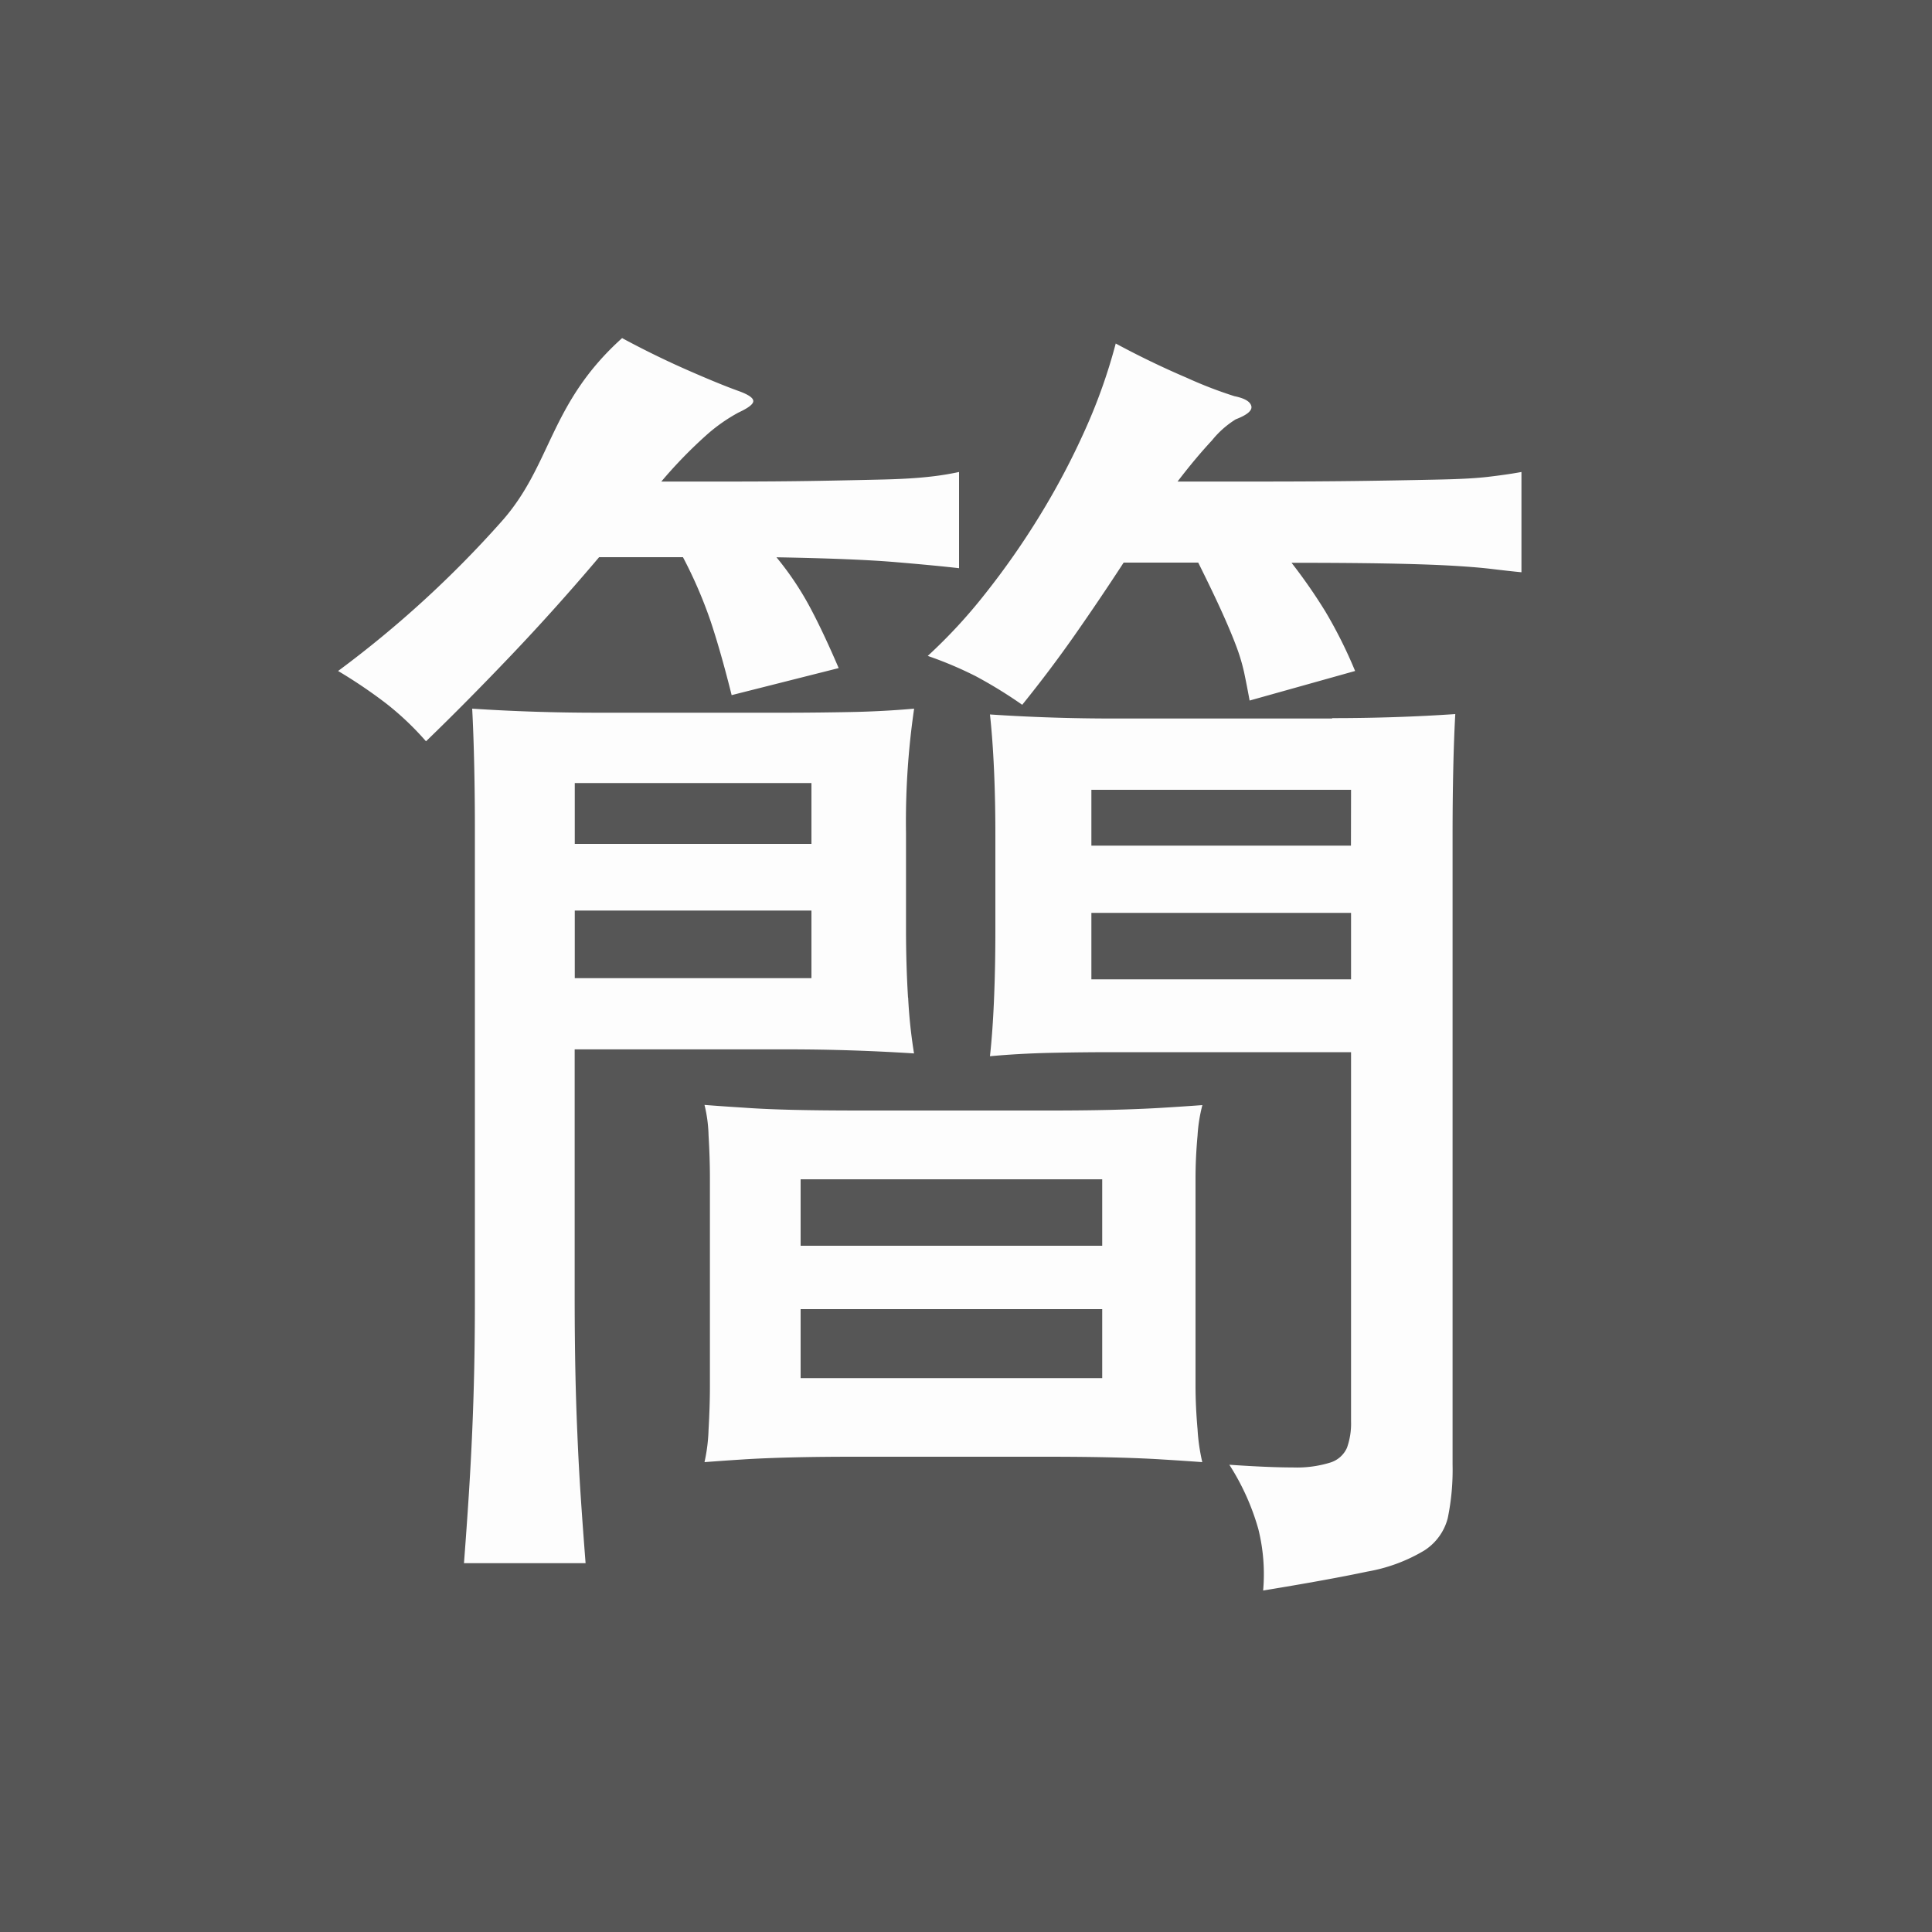 <svg xmlns="http://www.w3.org/2000/svg" width="40" height="40" viewBox="0 0 40 40">
  <g id="グループ_6" data-name="グループ 6" transform="translate(-1064 366)">
    <rect id="長方形_3" data-name="長方形 3" width="40" height="40" transform="translate(1064 -366)" fill="#565656"/>
    <path id="パス_4" data-name="パス 4" d="M16.556,21.74H10.312V20.312h6.244ZM18.53,22.8q-.042-.476-.042-.9V17.6q0-.42.042-.882a3.222,3.222,0,0,1,.1-.63q-.393.029-.84.056t-1.036.042q-.588.015-1.386.014H11.544q-.813,0-1.4-.014T9.122,16.14q-.435-.027-.8-.056a2.929,2.929,0,0,1,.084.63c.018.308.028.6.028.882v4.312c0,.28-.01.579-.028.9a3.591,3.591,0,0,1-.084.672q.363-.028.8-.056t1.022-.042q.588-.015,1.4-.014h3.822q.8,0,1.386.014t1.036.042q.447.027.84.056A4.022,4.022,0,0,1,18.53,22.8ZM16.556,19H10.312V17.624h6.244Zm5.152-5.516H16.332V12.108h5.376Zm-.392-5.4H16.78q-1.289,0-2.548-.084.055.5.084,1.148t.028,1.372V12.5q0,.729-.028,1.4t-.084,1.176q.615-.056,1.26-.07t1.288-.014h4.928v7.644a1.491,1.491,0,0,1-.084.546.558.558,0,0,1-.35.308,2.346,2.346,0,0,1-.77.1q-.5,0-1.316-.056a4.949,4.949,0,0,1,.6,1.33,3.852,3.852,0,0,1,.1,1.274q1.371-.225,2.156-.392a3.437,3.437,0,0,0,1.176-.434,1.127,1.127,0,0,0,.49-.672,4.949,4.949,0,0,0,.1-1.106V10.512q0-.727.014-1.372t.042-1.148q-1.233.084-2.548.084Zm-10.78,5.376h-4.9v-1.4h4.9Zm2,.406q-.042-.685-.042-1.414V10.456a16.171,16.171,0,0,1,.168-2.576q-.645.057-1.316.07t-1.288.014H6.112q-1.317,0-2.6-.084.027.5.042,1.176t.014,1.4v9.66q0,.785-.014,1.442t-.042,1.3q-.028.643-.07,1.3t-.1,1.414H5.86q-.057-.729-.1-1.372t-.07-1.3q-.029-.657-.042-1.33t-.014-1.456v-5.18H10.06q1.287,0,2.6.084A10.507,10.507,0,0,1,12.538,13.858Zm9.17-3.15H16.332V9.56h5.376ZM10.536,10.68h-4.9V9.42h4.9ZM7.876,4.744a9.319,9.319,0,0,1,.574,1.33q.21.63.434,1.526L11.1,7.04q-.336-.783-.616-1.3a6.292,6.292,0,0,0-.672-.994q1.623.029,2.464.1t1.316.126V2.98a5.9,5.9,0,0,1-.63.1c-.252.028-.57.047-.952.056s-.836.019-1.358.028-1.139.014-1.848.014H7.428a9.547,9.547,0,0,1,.938-.966,3.506,3.506,0,0,1,.658-.462c.2-.093.308-.172.308-.238s-.1-.135-.308-.21Q8.631,1.161,7.96.866T6.616.208C5.1,1.571,5.164,2.84,4.11,4.016A22.17,22.17,0,0,1,.736,7.1a10.313,10.313,0,0,1,.994.672,5.994,5.994,0,0,1,.826.784Q3.4,7.74,4.32,6.774t1.82-2.03Zm10.668.112q.307.617.49,1.022t.294.7a3.926,3.926,0,0,1,.168.56q.056.267.112.574L21.792,7.1a9.581,9.581,0,0,0-.616-1.232,11.117,11.117,0,0,0-.7-1.008q1.147,0,1.932.014t1.316.042q.531.029.882.07c.233.028.443.052.63.07V2.98c-.206.038-.434.07-.686.1s-.584.047-.994.056-.924.019-1.54.028-1.382.014-2.3.014h-1.6q.363-.476.714-.854a1.947,1.947,0,0,1,.49-.434c.242-.093.35-.186.322-.28s-.145-.158-.35-.2a8.763,8.763,0,0,1-.98-.378Q17.564.713,16.836.32a11.406,11.406,0,0,1-.63,1.778,15.509,15.509,0,0,1-.938,1.778A16.227,16.227,0,0,1,14.134,5.5a10.843,10.843,0,0,1-1.19,1.288,7.931,7.931,0,0,1,.994.42A9.592,9.592,0,0,1,14.9,7.8q.588-.728,1.106-1.47T17,4.856Z" transform="translate(1070.264 -359.208)" fill="#fdfdfd" fill-rule="evenodd"/>
  </g>
</svg>
